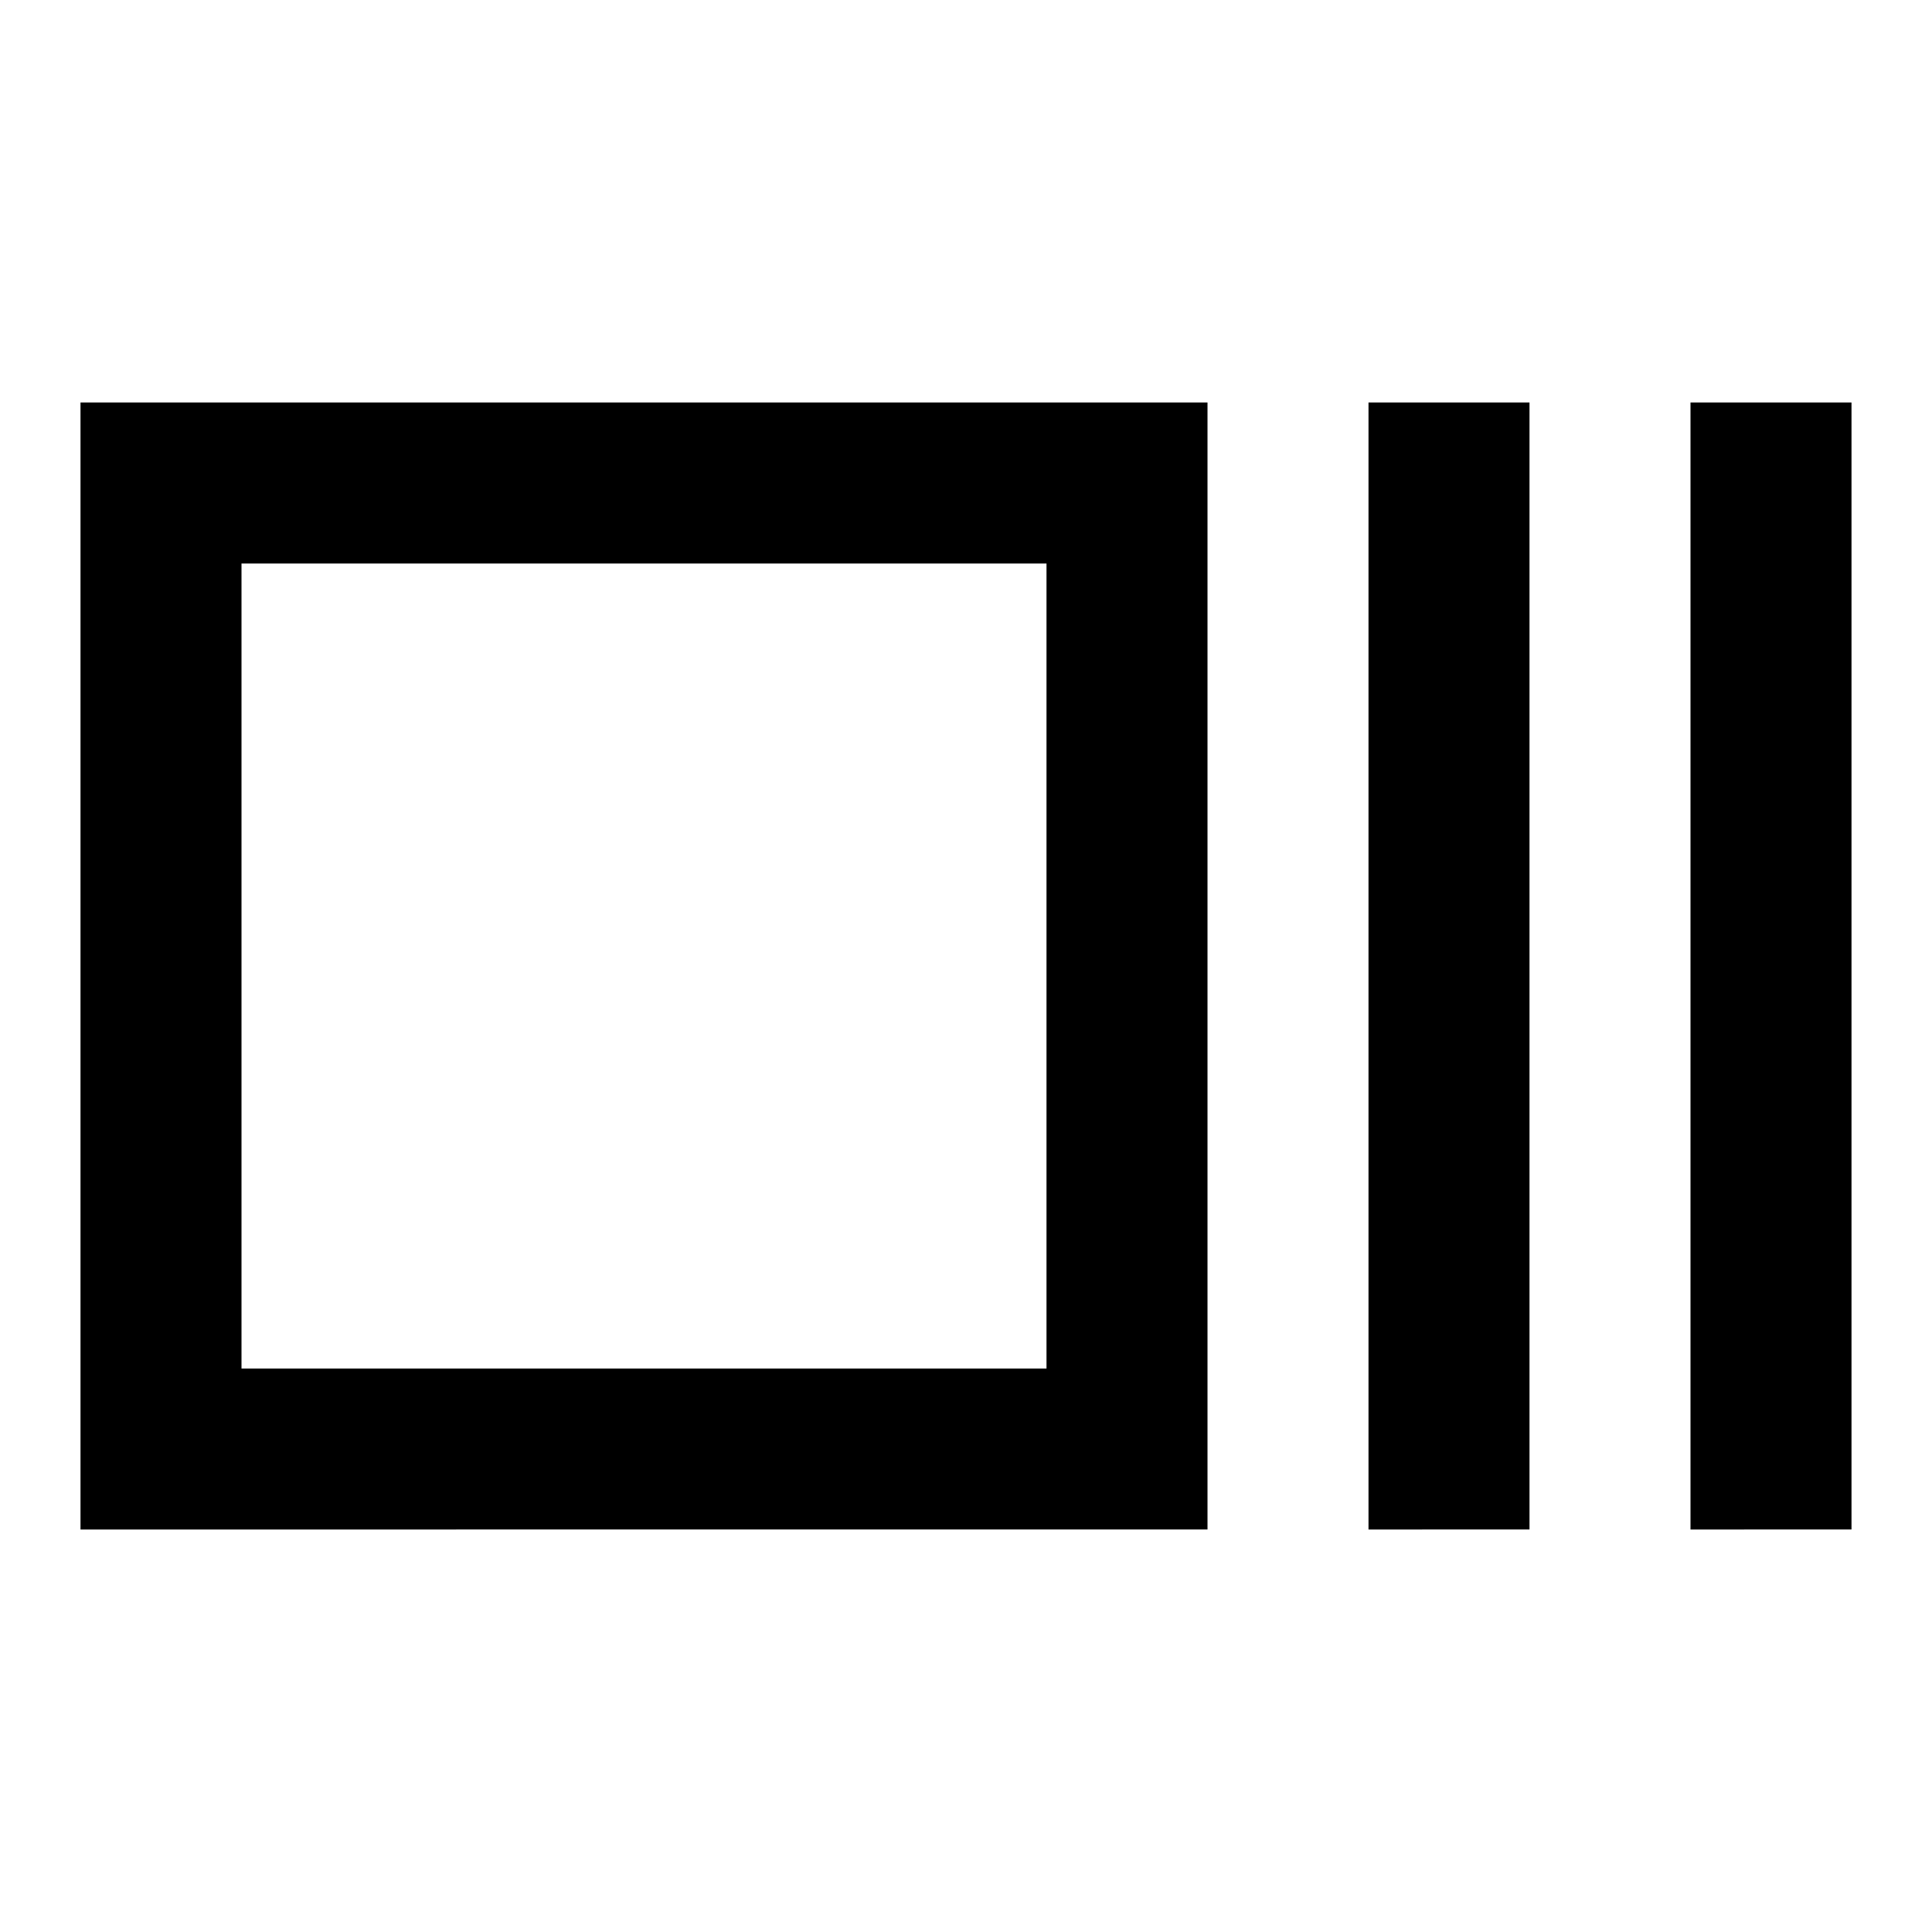 <?xml version="1.0" encoding="utf-8"?>
<!-- Generator: www.svgicons.com -->
<svg xmlns="http://www.w3.org/2000/svg" width="800" height="800" viewBox="0 0 24 24">
<path fill="currentColor" d="M1 19V5h14v14zm2-2h10V7H3zm14 2V5h2v14zm4 0V5h2v14zM3 17V7z"/>
</svg>